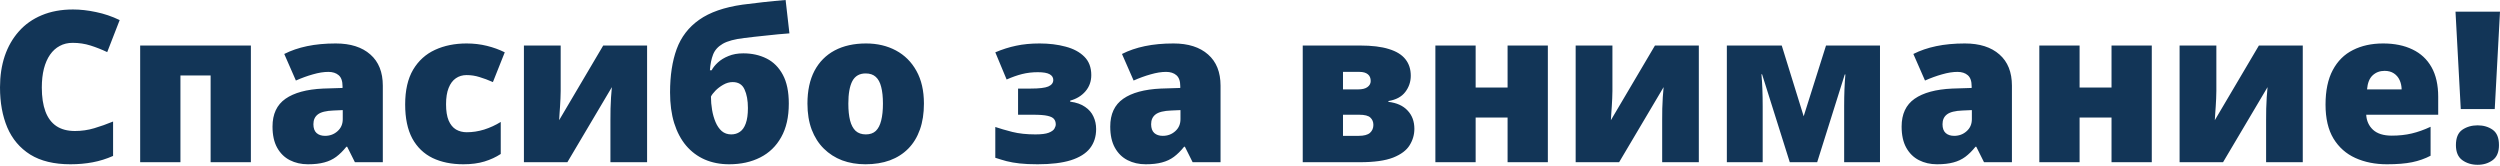 <?xml version="1.0" encoding="UTF-8"?> <svg xmlns="http://www.w3.org/2000/svg" width="2734" height="181" viewBox="0 0 2734 181" fill="none"> <path d="M79.404 46.855C74.147 46.855 69.454 47.981 65.325 50.233C61.195 52.411 57.666 55.602 54.737 59.807C51.809 64.012 49.556 69.155 47.98 75.237C46.478 81.244 45.727 88.077 45.727 95.736C45.727 106.098 47.041 114.808 49.669 121.867C52.297 128.925 56.277 134.256 61.608 137.86C67.014 141.464 73.772 143.266 81.882 143.266C89.24 143.266 96.298 142.253 103.056 140.225C109.889 138.198 116.759 135.758 123.667 132.904V170.523C116.384 173.752 108.913 176.08 101.254 177.506C93.67 178.933 85.598 179.646 77.038 179.646C59.168 179.646 44.526 176.117 33.112 169.059C21.774 161.926 13.402 152.052 7.996 139.437C2.664 126.822 -0.001 112.18 -0.001 95.511C-0.001 83.046 1.726 71.633 5.18 61.271C8.709 50.909 13.852 41.936 20.61 34.352C27.368 26.694 35.703 20.799 45.614 16.669C55.601 12.464 67.014 10.362 79.854 10.362C87.813 10.362 96.186 11.301 104.971 13.178C113.831 14.98 122.466 17.908 130.876 21.963L117.248 56.991C111.241 54.138 105.159 51.735 99.001 49.783C92.844 47.831 86.312 46.855 79.404 46.855ZM274.367 49.783V177.394H230.329V82.558H197.328V177.394H153.289V49.783H274.367ZM367.175 47.53C383.319 47.53 395.934 51.547 405.019 59.582C414.105 67.541 418.648 78.917 418.648 93.709V177.394H388.125L379.677 160.499H378.776C375.172 165.004 371.455 168.683 367.626 171.537C363.871 174.315 359.554 176.342 354.673 177.619C349.793 178.97 343.823 179.646 336.765 179.646C329.406 179.646 322.799 178.144 316.942 175.141C311.085 172.137 306.467 167.595 303.088 161.513C299.709 155.431 298.02 147.734 298.02 138.423C298.02 124.757 302.75 114.621 312.211 108.013C321.672 101.405 335.376 97.689 353.322 96.862L374.609 96.187V94.385C374.609 88.678 373.182 84.623 370.329 82.221C367.551 79.818 363.796 78.616 359.066 78.616C354.035 78.616 348.403 79.517 342.171 81.32C336.014 83.046 329.819 85.299 323.587 88.077L310.86 59.019C318.218 55.264 326.553 52.411 335.864 50.459C345.175 48.506 355.612 47.53 367.175 47.53ZM374.834 120.402L364.697 120.853C356.588 121.153 350.881 122.58 347.577 125.133C344.349 127.611 342.734 131.177 342.734 135.833C342.734 140.188 343.898 143.417 346.226 145.519C348.554 147.546 351.632 148.56 355.462 148.56C360.793 148.56 365.336 146.871 369.09 143.492C372.919 140.113 374.834 135.72 374.834 130.314V120.402ZM506.725 179.646C493.81 179.646 482.584 177.356 473.048 172.776C463.512 168.12 456.116 160.987 450.86 151.376C445.679 141.69 443.088 129.3 443.088 114.208C443.088 98.74 445.979 86.088 451.761 76.251C457.618 66.415 465.615 59.169 475.751 54.513C485.888 49.858 497.376 47.53 510.216 47.53C518.025 47.53 525.421 48.394 532.405 50.121C539.463 51.848 545.995 54.213 552.002 57.217L539.05 89.767C533.794 87.439 528.875 85.599 524.295 84.248C519.79 82.821 515.097 82.108 510.216 82.108C505.786 82.108 501.882 83.272 498.503 85.599C495.124 87.927 492.496 91.456 490.619 96.187C488.741 100.842 487.803 106.774 487.803 113.982C487.803 121.341 488.741 127.273 490.619 131.778C492.571 136.283 495.236 139.55 498.615 141.577C502.069 143.604 506.011 144.618 510.442 144.618C516.824 144.618 523.169 143.642 529.476 141.69C535.859 139.662 541.903 136.884 547.61 133.355V168.383C542.354 171.837 536.422 174.578 529.814 176.605C523.206 178.632 515.51 179.646 506.725 179.646ZM613.161 49.783V99.453C613.161 102.081 613.086 104.822 612.936 107.675C612.861 110.453 612.71 113.232 612.485 116.01C612.335 118.788 612.147 121.491 611.922 124.119C611.772 126.747 611.622 129.188 611.471 131.44L659.677 49.783H707.658V177.394H667.562V131.215C667.562 127.235 667.599 123.105 667.674 118.826C667.824 114.546 668.012 110.378 668.237 106.324C668.463 102.269 668.763 98.59 669.138 95.286L620.482 177.394H572.952V49.783H613.161ZM732.775 101.03C732.775 82.709 735.178 66.94 739.983 53.725C744.864 40.434 753.086 29.735 764.649 21.625C776.213 13.441 792.056 7.922 812.179 5.068C818.937 4.167 826.408 3.266 834.593 2.365C842.777 1.464 850.962 0.676 859.146 5.3196e-05L863.314 36.492C859.484 36.793 855.392 37.131 851.037 37.506C846.757 37.882 842.44 38.332 838.084 38.858C833.729 39.308 829.487 39.759 825.357 40.209C821.227 40.66 817.436 41.11 813.982 41.561C803.544 42.762 795.698 44.865 790.442 47.868C785.261 50.872 781.732 54.776 779.854 59.582C777.977 64.387 776.813 70.132 776.363 76.814H778.278C779.704 74.036 781.957 71.22 785.035 68.367C788.114 65.514 791.981 63.148 796.636 61.271C801.292 59.319 806.698 58.343 812.855 58.343C822.316 58.343 830.801 60.22 838.31 63.974C845.818 67.729 851.75 73.661 856.105 81.77C860.46 89.804 862.638 100.317 862.638 113.307C862.638 127.949 859.86 140.188 854.303 150.024C848.822 159.861 841.163 167.257 831.327 172.213C821.565 177.168 810.265 179.646 797.425 179.646C787.588 179.646 778.691 177.919 770.731 174.465C762.847 171.011 756.052 165.943 750.345 159.26C744.714 152.577 740.359 144.355 737.28 134.594C734.276 124.833 732.775 113.645 732.775 101.03ZM799.677 146.983C803.282 146.983 806.435 146.045 809.138 144.167C811.917 142.29 814.057 139.249 815.558 135.044C817.135 130.764 817.924 125.133 817.924 118.15C817.924 109.89 816.685 103.095 814.207 97.764C811.804 92.432 807.486 89.767 801.254 89.767C797.725 89.767 794.271 90.743 790.892 92.695C787.588 94.572 784.735 96.75 782.332 99.228C779.929 101.706 778.315 103.846 777.489 105.648C777.489 110.453 777.902 115.296 778.728 120.177C779.554 125.058 780.831 129.525 782.558 133.58C784.285 137.635 786.537 140.901 789.315 143.379C792.169 145.782 795.623 146.983 799.677 146.983ZM1010.41 113.307C1010.41 123.969 1008.95 133.43 1006.02 141.69C1003.09 149.949 998.846 156.895 993.29 162.526C987.733 168.158 981.013 172.438 973.129 175.366C965.245 178.219 956.347 179.646 946.435 179.646C937.2 179.646 928.715 178.219 920.981 175.366C913.322 172.438 906.639 168.158 900.932 162.526C895.226 156.895 890.796 149.949 887.642 141.69C884.563 133.43 883.024 123.969 883.024 113.307C883.024 99.19 885.577 87.251 890.683 77.49C895.864 67.729 903.223 60.295 912.759 55.189C922.37 50.083 933.821 47.53 947.111 47.53C959.35 47.53 970.238 50.083 979.774 55.189C989.31 60.295 996.781 67.729 1002.19 77.49C1007.67 87.251 1010.41 99.19 1010.41 113.307ZM927.739 113.307C927.739 120.59 928.377 126.747 929.653 131.778C930.93 136.734 932.957 140.526 935.735 143.154C938.589 145.707 942.305 146.983 946.886 146.983C951.466 146.983 955.108 145.707 957.811 143.154C960.514 140.526 962.466 136.734 963.668 131.778C964.944 126.747 965.583 120.59 965.583 113.307C965.583 106.023 964.944 99.941 963.668 95.06C962.466 90.18 960.477 86.501 957.698 84.023C954.995 81.545 951.316 80.306 946.661 80.306C939.978 80.306 935.135 83.084 932.131 88.641C929.203 94.197 927.739 102.419 927.739 113.307ZM1136.89 47.53C1147.33 47.53 1156.83 48.694 1165.39 51.022C1173.95 53.274 1180.74 56.916 1185.78 61.947C1190.88 66.978 1193.43 73.698 1193.43 82.108C1193.43 89.016 1191.29 94.948 1187.01 99.904C1182.81 104.784 1177.25 108.163 1170.35 110.04V111.167C1177.1 112.068 1182.55 113.982 1186.68 116.911C1190.88 119.764 1193.92 123.293 1195.8 127.498C1197.75 131.628 1198.73 136.171 1198.73 141.126C1198.73 149.386 1196.48 156.407 1191.97 162.188C1187.47 167.895 1180.48 172.25 1171.02 175.254C1161.64 178.182 1149.55 179.646 1134.75 179.646C1127.02 179.646 1120.45 179.346 1115.04 178.745C1109.71 178.144 1104.98 177.318 1100.85 176.267C1096.72 175.141 1092.59 173.902 1088.46 172.55V138.874C1093.57 140.601 1099.76 142.403 1107.05 144.28C1114.33 146.082 1122.74 146.983 1132.28 146.983C1138.81 146.983 1143.65 146.383 1146.81 145.181C1150.03 143.905 1152.14 142.403 1153.11 140.676C1154.09 138.949 1154.58 137.41 1154.58 136.058C1154.58 133.73 1153.98 131.816 1152.77 130.314C1151.65 128.737 1149.32 127.536 1145.79 126.71C1142.34 125.884 1137.04 125.471 1129.91 125.471H1113.35V96.862H1127.21C1136.37 96.862 1142.75 96.112 1146.35 94.61C1150.03 93.033 1151.87 90.63 1151.87 87.401C1151.87 84.773 1150.56 82.709 1147.93 81.207C1145.3 79.705 1140.99 78.954 1134.98 78.954C1128.9 78.954 1123.15 79.63 1117.75 80.982C1112.42 82.333 1106.78 84.323 1100.85 86.951L1088.46 57.217C1096.05 53.988 1103.63 51.585 1111.21 50.008C1118.8 48.356 1127.36 47.53 1136.89 47.53ZM1283.31 47.53C1299.46 47.53 1312.07 51.547 1321.16 59.582C1330.24 67.541 1334.79 78.917 1334.79 93.709V177.394H1304.26L1295.82 160.499H1294.91C1291.31 165.004 1287.59 168.683 1283.76 171.537C1280.01 174.315 1275.69 176.342 1270.81 177.619C1265.93 178.97 1259.96 179.646 1252.9 179.646C1245.55 179.646 1238.94 178.144 1233.08 175.141C1227.22 172.137 1222.61 167.595 1219.23 161.513C1215.85 155.431 1214.16 147.734 1214.16 138.423C1214.16 124.757 1218.89 114.621 1228.35 108.013C1237.81 101.405 1251.51 97.689 1269.46 96.862L1290.75 96.187V94.385C1290.75 88.678 1289.32 84.623 1286.47 82.221C1283.69 79.818 1279.94 78.616 1275.2 78.616C1270.17 78.616 1264.54 79.517 1258.31 81.32C1252.15 83.046 1245.96 85.299 1239.73 88.077L1227 59.019C1234.36 55.264 1242.69 52.411 1252 50.459C1261.31 48.506 1271.75 47.53 1283.31 47.53ZM1290.97 120.402L1280.84 120.853C1272.73 121.153 1267.02 122.58 1263.72 125.133C1260.49 127.611 1258.87 131.177 1258.87 135.833C1258.87 140.188 1260.04 143.417 1262.36 145.519C1264.69 147.546 1267.77 148.56 1271.6 148.56C1276.93 148.56 1281.47 146.871 1285.23 143.492C1289.06 140.113 1290.97 135.72 1290.97 130.314V120.402ZM1542.82 82.784C1542.82 89.466 1540.79 95.436 1536.73 100.692C1532.75 105.873 1526.63 109.139 1518.37 110.491V111.392C1527.46 112.443 1534.44 115.597 1539.32 120.853C1544.28 126.034 1546.76 132.717 1546.76 140.901C1546.76 147.284 1545.03 153.253 1541.58 158.809C1538.2 164.366 1532.19 168.871 1523.56 172.325C1514.92 175.704 1502.79 177.394 1487.18 177.394H1424.67V49.783H1487.4C1500.24 49.783 1510.72 51.059 1518.82 53.612C1527.01 56.09 1533.05 59.807 1536.96 64.763C1540.86 69.643 1542.82 75.65 1542.82 82.784ZM1501.93 136.621C1501.93 133.317 1500.84 130.652 1498.66 128.624C1496.56 126.522 1492.43 125.471 1486.27 125.471H1468.7V148.56H1485.82C1491.61 148.56 1495.74 147.471 1498.21 145.294C1500.69 143.041 1501.93 140.15 1501.93 136.621ZM1499 88.641C1499 85.337 1497.95 82.859 1495.85 81.207C1493.75 79.48 1490.7 78.616 1486.73 78.616H1468.7V97.764H1485.15C1489.8 97.764 1493.26 96.9 1495.51 95.173C1497.84 93.446 1499 91.269 1499 88.641ZM1613.77 49.783V95.736H1648.69V49.783H1692.73V177.394H1648.69V128.512H1613.77V177.394H1569.73V49.783H1613.77ZM1763.35 49.783V99.453C1763.35 102.081 1763.27 104.822 1763.12 107.675C1763.05 110.453 1762.9 113.232 1762.67 116.01C1762.52 118.788 1762.33 121.491 1762.11 124.119C1761.96 126.747 1761.81 129.188 1761.66 131.44L1809.86 49.783H1857.84V177.394H1817.75V131.215C1817.75 127.235 1817.78 123.105 1817.86 118.826C1818.01 114.546 1818.2 110.378 1818.42 106.324C1818.65 102.269 1818.95 98.59 1819.32 95.286L1770.67 177.394H1723.14V49.783H1763.35ZM2055.96 49.783V177.394H2016.77V115.559C2016.77 109.477 2016.88 103.508 2017.1 97.651C2017.33 91.794 2017.67 86.388 2018.12 81.432H2017.44L1987.26 177.394H1957.3L1927 81.207H1926.32C1926.77 86.238 1927.11 91.644 1927.34 97.426C1927.56 103.207 1927.67 109.552 1927.67 116.46V177.394H1888.48V49.783H1948.51L1972.5 127.16L1996.94 49.783H2055.96ZM2148.77 47.53C2164.91 47.53 2177.53 51.547 2186.61 59.582C2195.7 67.541 2200.24 78.917 2200.24 93.709V177.394H2169.72L2161.27 160.499H2160.37C2156.77 165.004 2153.05 168.683 2149.22 171.537C2145.46 174.315 2141.15 176.342 2136.27 177.619C2131.39 178.97 2125.42 179.646 2118.36 179.646C2111 179.646 2104.39 178.144 2098.54 175.141C2092.68 172.137 2088.06 167.595 2084.68 161.513C2081.3 155.431 2079.61 147.734 2079.61 138.423C2079.61 124.757 2084.34 114.621 2093.8 108.013C2103.27 101.405 2116.97 97.689 2134.92 96.862L2156.2 96.187V94.385C2156.2 88.678 2154.78 84.623 2151.92 82.221C2149.14 79.818 2145.39 78.616 2140.66 78.616C2135.63 78.616 2130 79.517 2123.76 81.32C2117.61 83.046 2111.41 85.299 2105.18 88.077L2092.45 59.019C2099.81 55.264 2108.15 52.411 2117.46 50.459C2126.77 48.506 2137.21 47.53 2148.77 47.53ZM2156.43 120.402L2146.29 120.853C2138.18 121.153 2132.47 122.58 2129.17 125.133C2125.94 127.611 2124.33 131.177 2124.33 135.833C2124.33 140.188 2125.49 143.417 2127.82 145.519C2130.15 147.546 2133.23 148.56 2137.06 148.56C2142.39 148.56 2146.93 146.871 2150.68 143.492C2154.51 140.113 2156.43 135.72 2156.43 130.314V120.402ZM2274.24 49.783V95.736H2309.16V49.783H2353.19V177.394H2309.16V128.512H2274.24V177.394H2230.2V49.783H2274.24ZM2423.81 49.783V99.453C2423.81 102.081 2423.74 104.822 2423.59 107.675C2423.51 110.453 2423.36 113.232 2423.14 116.01C2422.99 118.788 2422.8 121.491 2422.57 124.119C2422.42 126.747 2422.27 129.188 2422.12 131.44L2470.33 49.783H2518.31V177.394H2478.21V131.215C2478.21 127.235 2478.25 123.105 2478.33 118.826C2478.48 114.546 2478.66 110.378 2478.89 106.324C2479.11 102.269 2479.42 98.59 2479.79 95.286L2431.13 177.394H2383.6V49.783H2423.81ZM2606.16 47.53C2618.55 47.53 2629.25 49.708 2638.26 54.063C2647.27 58.343 2654.22 64.8 2659.1 73.435C2663.98 82.07 2666.42 92.883 2666.42 105.873V125.471H2587.69C2588.07 132.154 2590.54 137.635 2595.12 141.915C2599.78 146.195 2606.61 148.335 2615.62 148.335C2623.58 148.335 2630.87 147.546 2637.47 145.97C2644.16 144.393 2651.03 141.952 2658.09 138.649V170.298C2651.93 173.527 2645.21 175.892 2637.92 177.394C2630.64 178.895 2621.44 179.646 2610.33 179.646C2597.49 179.646 2586 177.356 2575.86 172.776C2565.73 168.195 2557.73 161.1 2551.87 151.488C2546.09 141.877 2543.2 129.525 2543.2 114.433C2543.2 99.115 2545.83 86.538 2551.09 76.702C2556.34 66.79 2563.7 59.469 2573.16 54.739C2582.62 49.933 2593.62 47.53 2606.16 47.53ZM2607.74 77.49C2602.56 77.49 2598.2 79.142 2594.67 82.446C2591.22 85.674 2589.19 90.781 2588.59 97.764H2626.44C2626.36 94.009 2625.61 90.593 2624.18 87.514C2622.76 84.436 2620.65 81.995 2617.88 80.193C2615.17 78.391 2611.79 77.49 2607.74 77.49ZM2728.25 119.276H2691.09L2685.34 12.727H2734L2728.25 119.276ZM2685.79 158.697C2685.79 150.738 2688.12 145.144 2692.78 141.915C2697.51 138.686 2703.1 137.072 2709.56 137.072C2715.94 137.072 2721.42 138.686 2726 141.915C2730.58 145.144 2732.87 150.738 2732.87 158.697C2732.87 166.281 2730.58 171.762 2726 175.141C2721.42 178.52 2715.94 180.209 2709.56 180.209C2703.1 180.209 2697.51 178.52 2692.78 175.141C2688.12 171.762 2685.79 166.281 2685.79 158.697Z" fill="#123557"></path> </svg> 